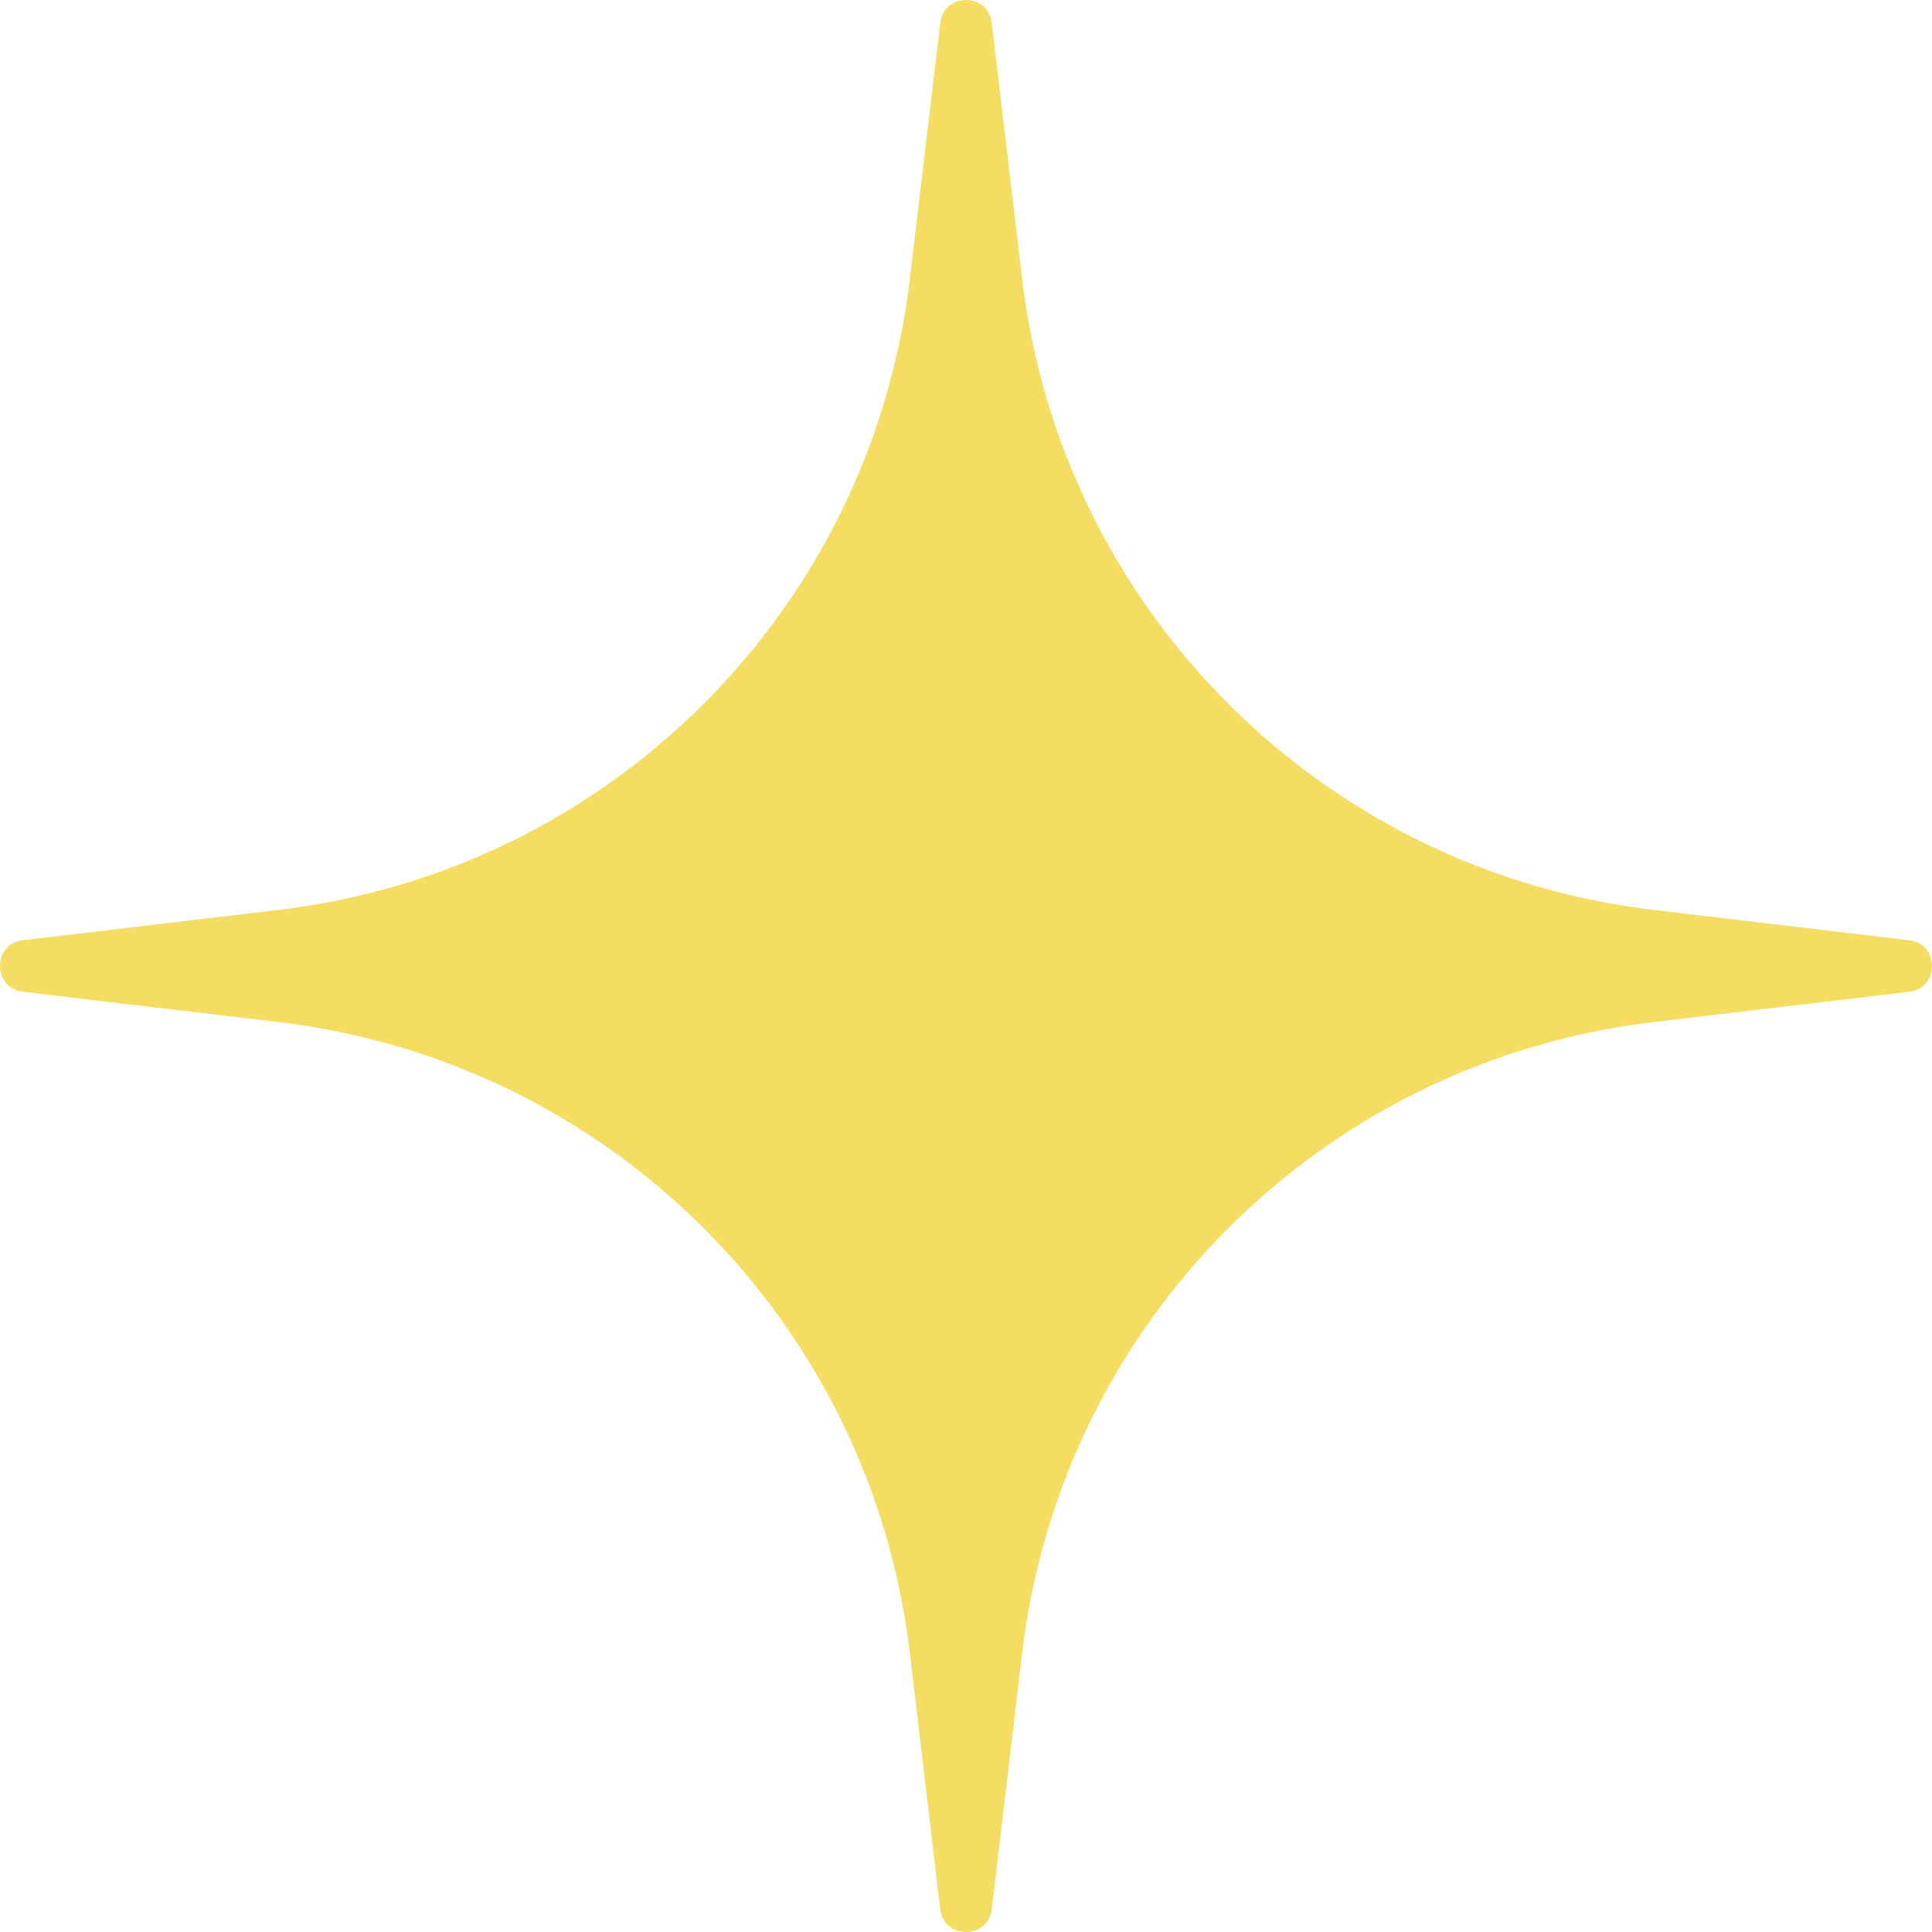 <?xml version="1.0" encoding="UTF-8"?> <svg xmlns="http://www.w3.org/2000/svg" width="148" height="148" viewBox="0 0 148 148" fill="none"> <path d="M72.025 1.754C72.303 -0.585 75.697 -0.585 75.975 1.754L78.303 21.376C81.309 46.714 101.286 66.691 126.623 69.697L146.246 72.025C148.585 72.303 148.585 75.697 146.246 75.975L126.623 78.303C101.286 81.309 81.309 101.286 78.303 126.623L75.975 146.246C75.697 148.585 72.303 148.585 72.025 146.246L69.697 126.623C66.691 101.286 46.714 81.309 21.376 78.303L1.754 75.975C-0.585 75.697 -0.585 72.303 1.754 72.025L21.376 69.697C46.714 66.691 66.691 46.714 69.697 21.376L72.025 1.754Z" fill="#F5DD64"></path> </svg> 